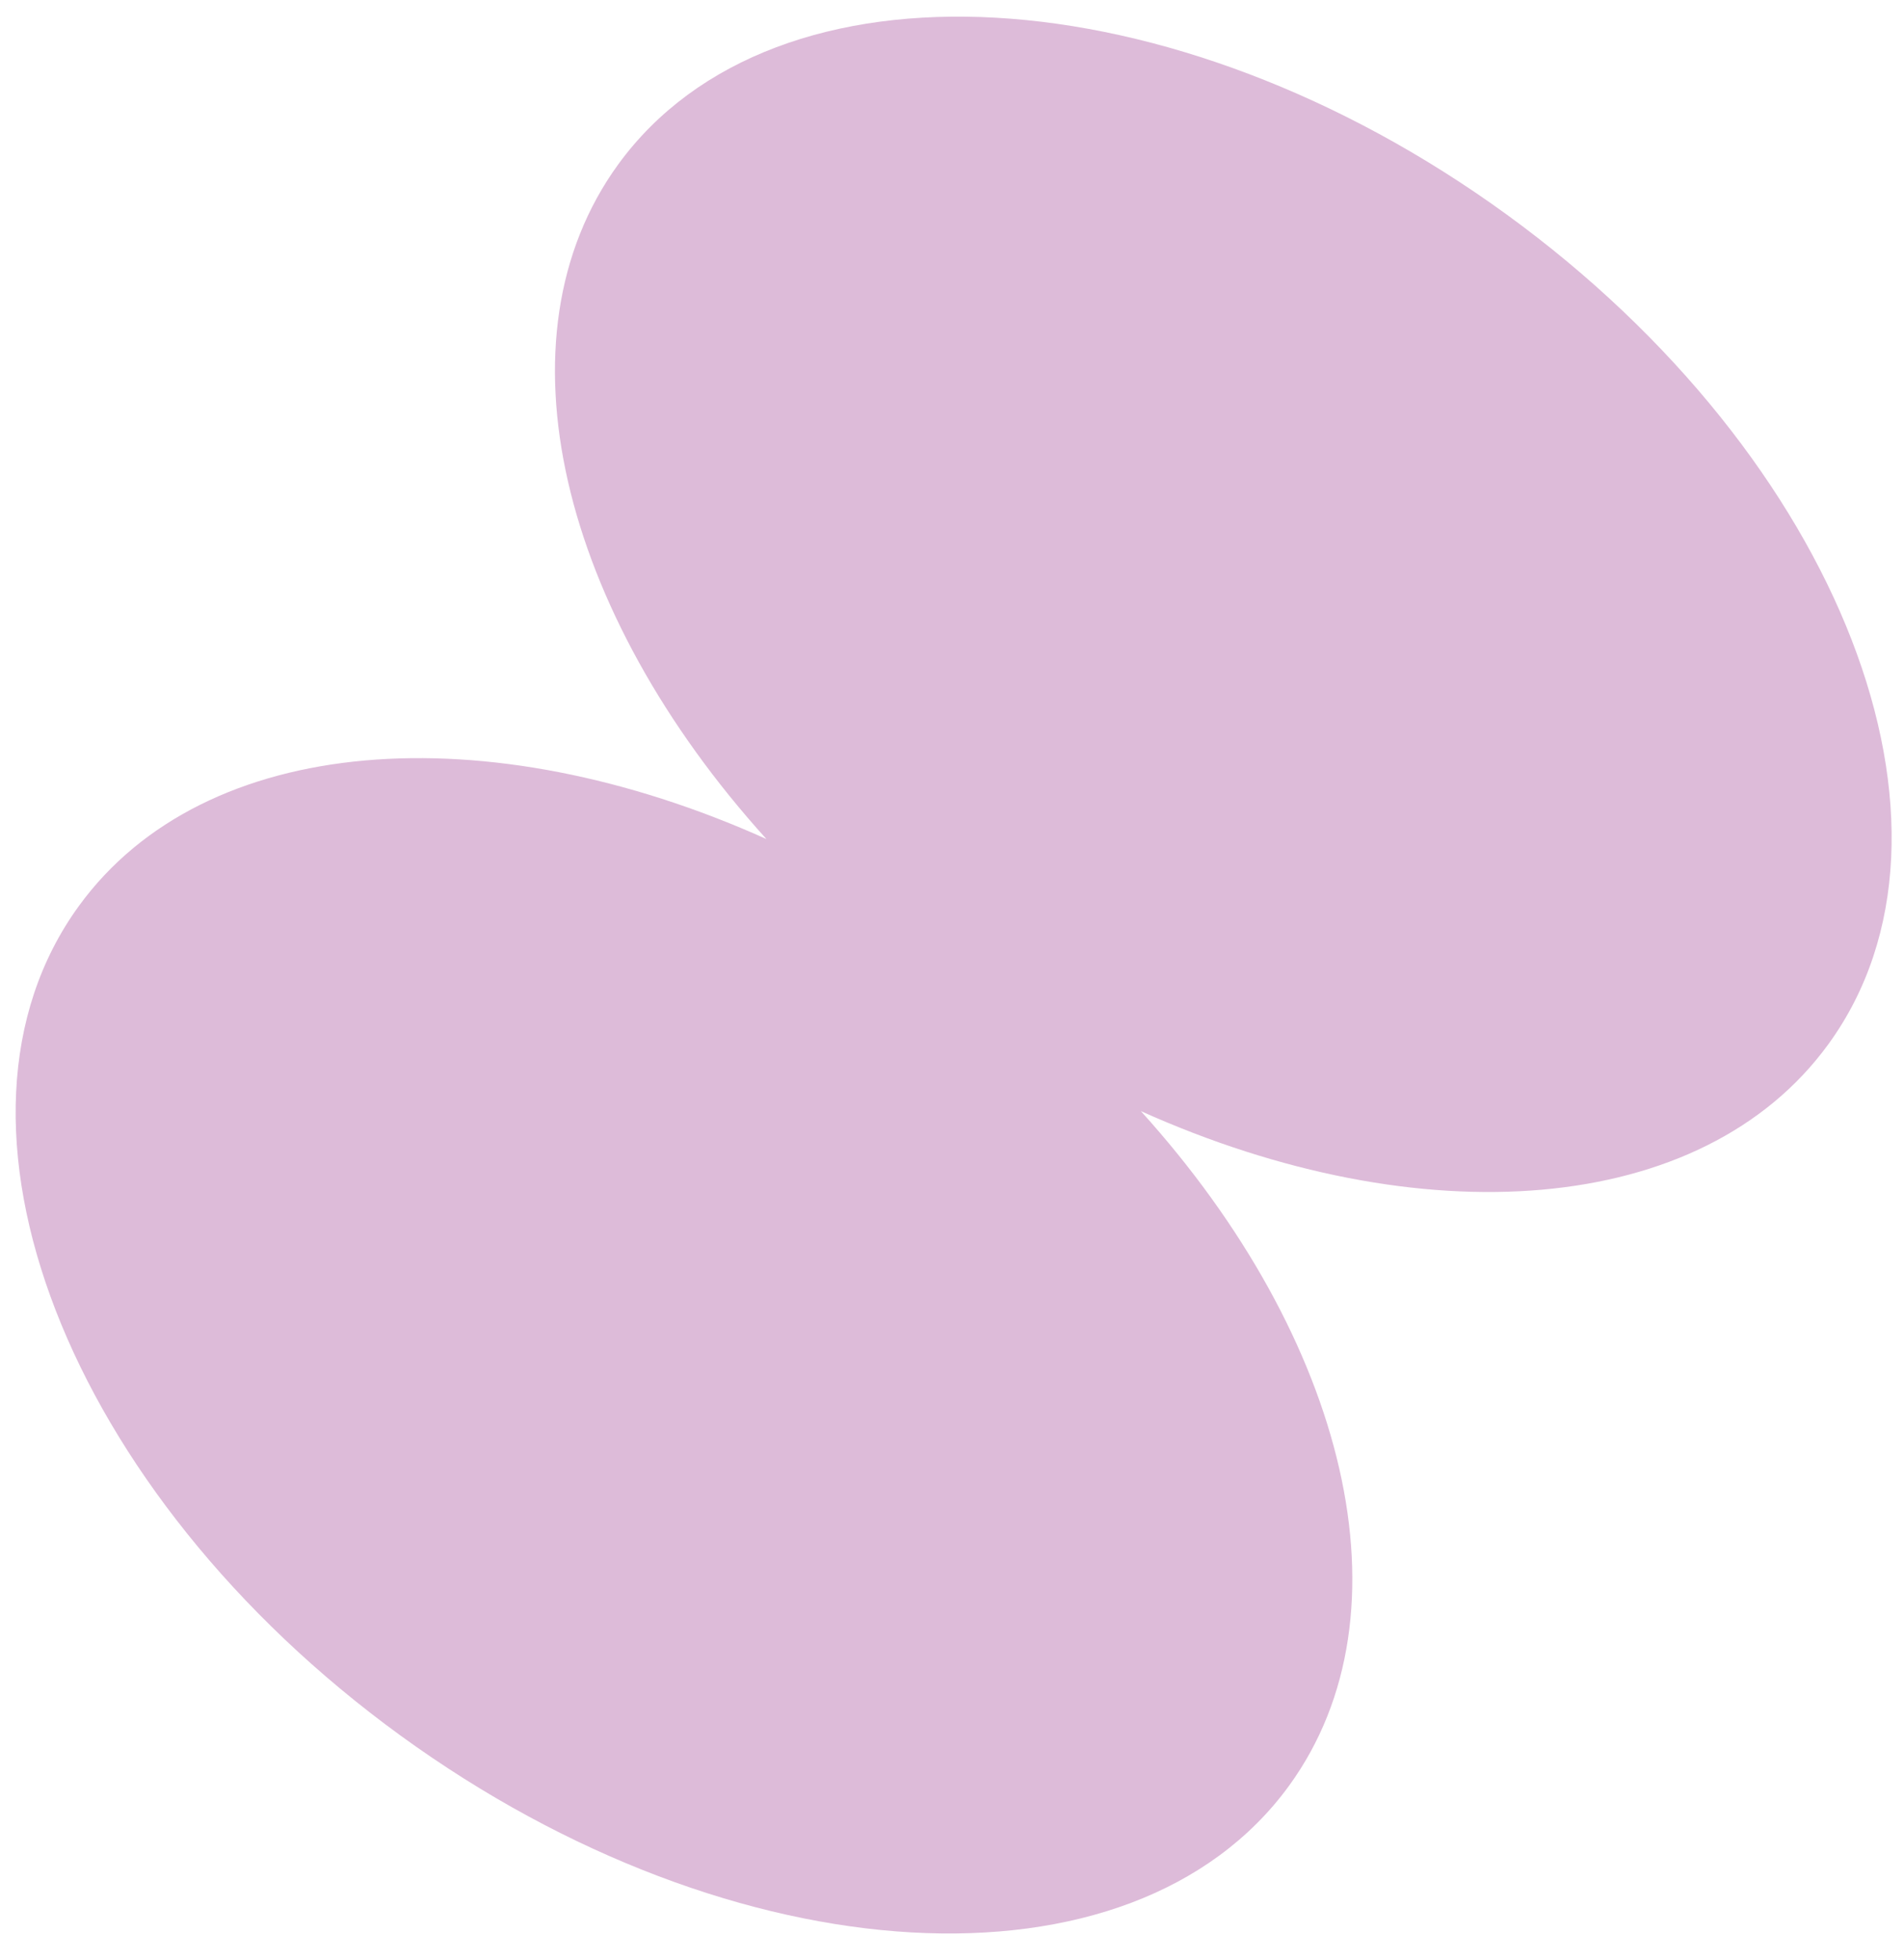 <svg width="68" height="70" viewBox="0 0 68 70" fill="none" xmlns="http://www.w3.org/2000/svg">
<path d="M53.814 7.666C65.749 16.342 70.891 29.612 65.298 37.301C60.802 43.485 50.725 44.175 40.745 39.69C48.086 47.802 50.535 57.597 46.039 63.786C40.447 71.475 26.243 70.671 14.303 61.995C2.368 53.318 -2.773 40.048 2.819 32.36C7.315 26.175 17.392 25.486 27.372 29.971C20.031 21.859 17.582 12.064 22.078 5.874C27.671 -1.815 41.875 -1.011 53.814 7.666Z" fill="#DDBBD9"/>
</svg>
